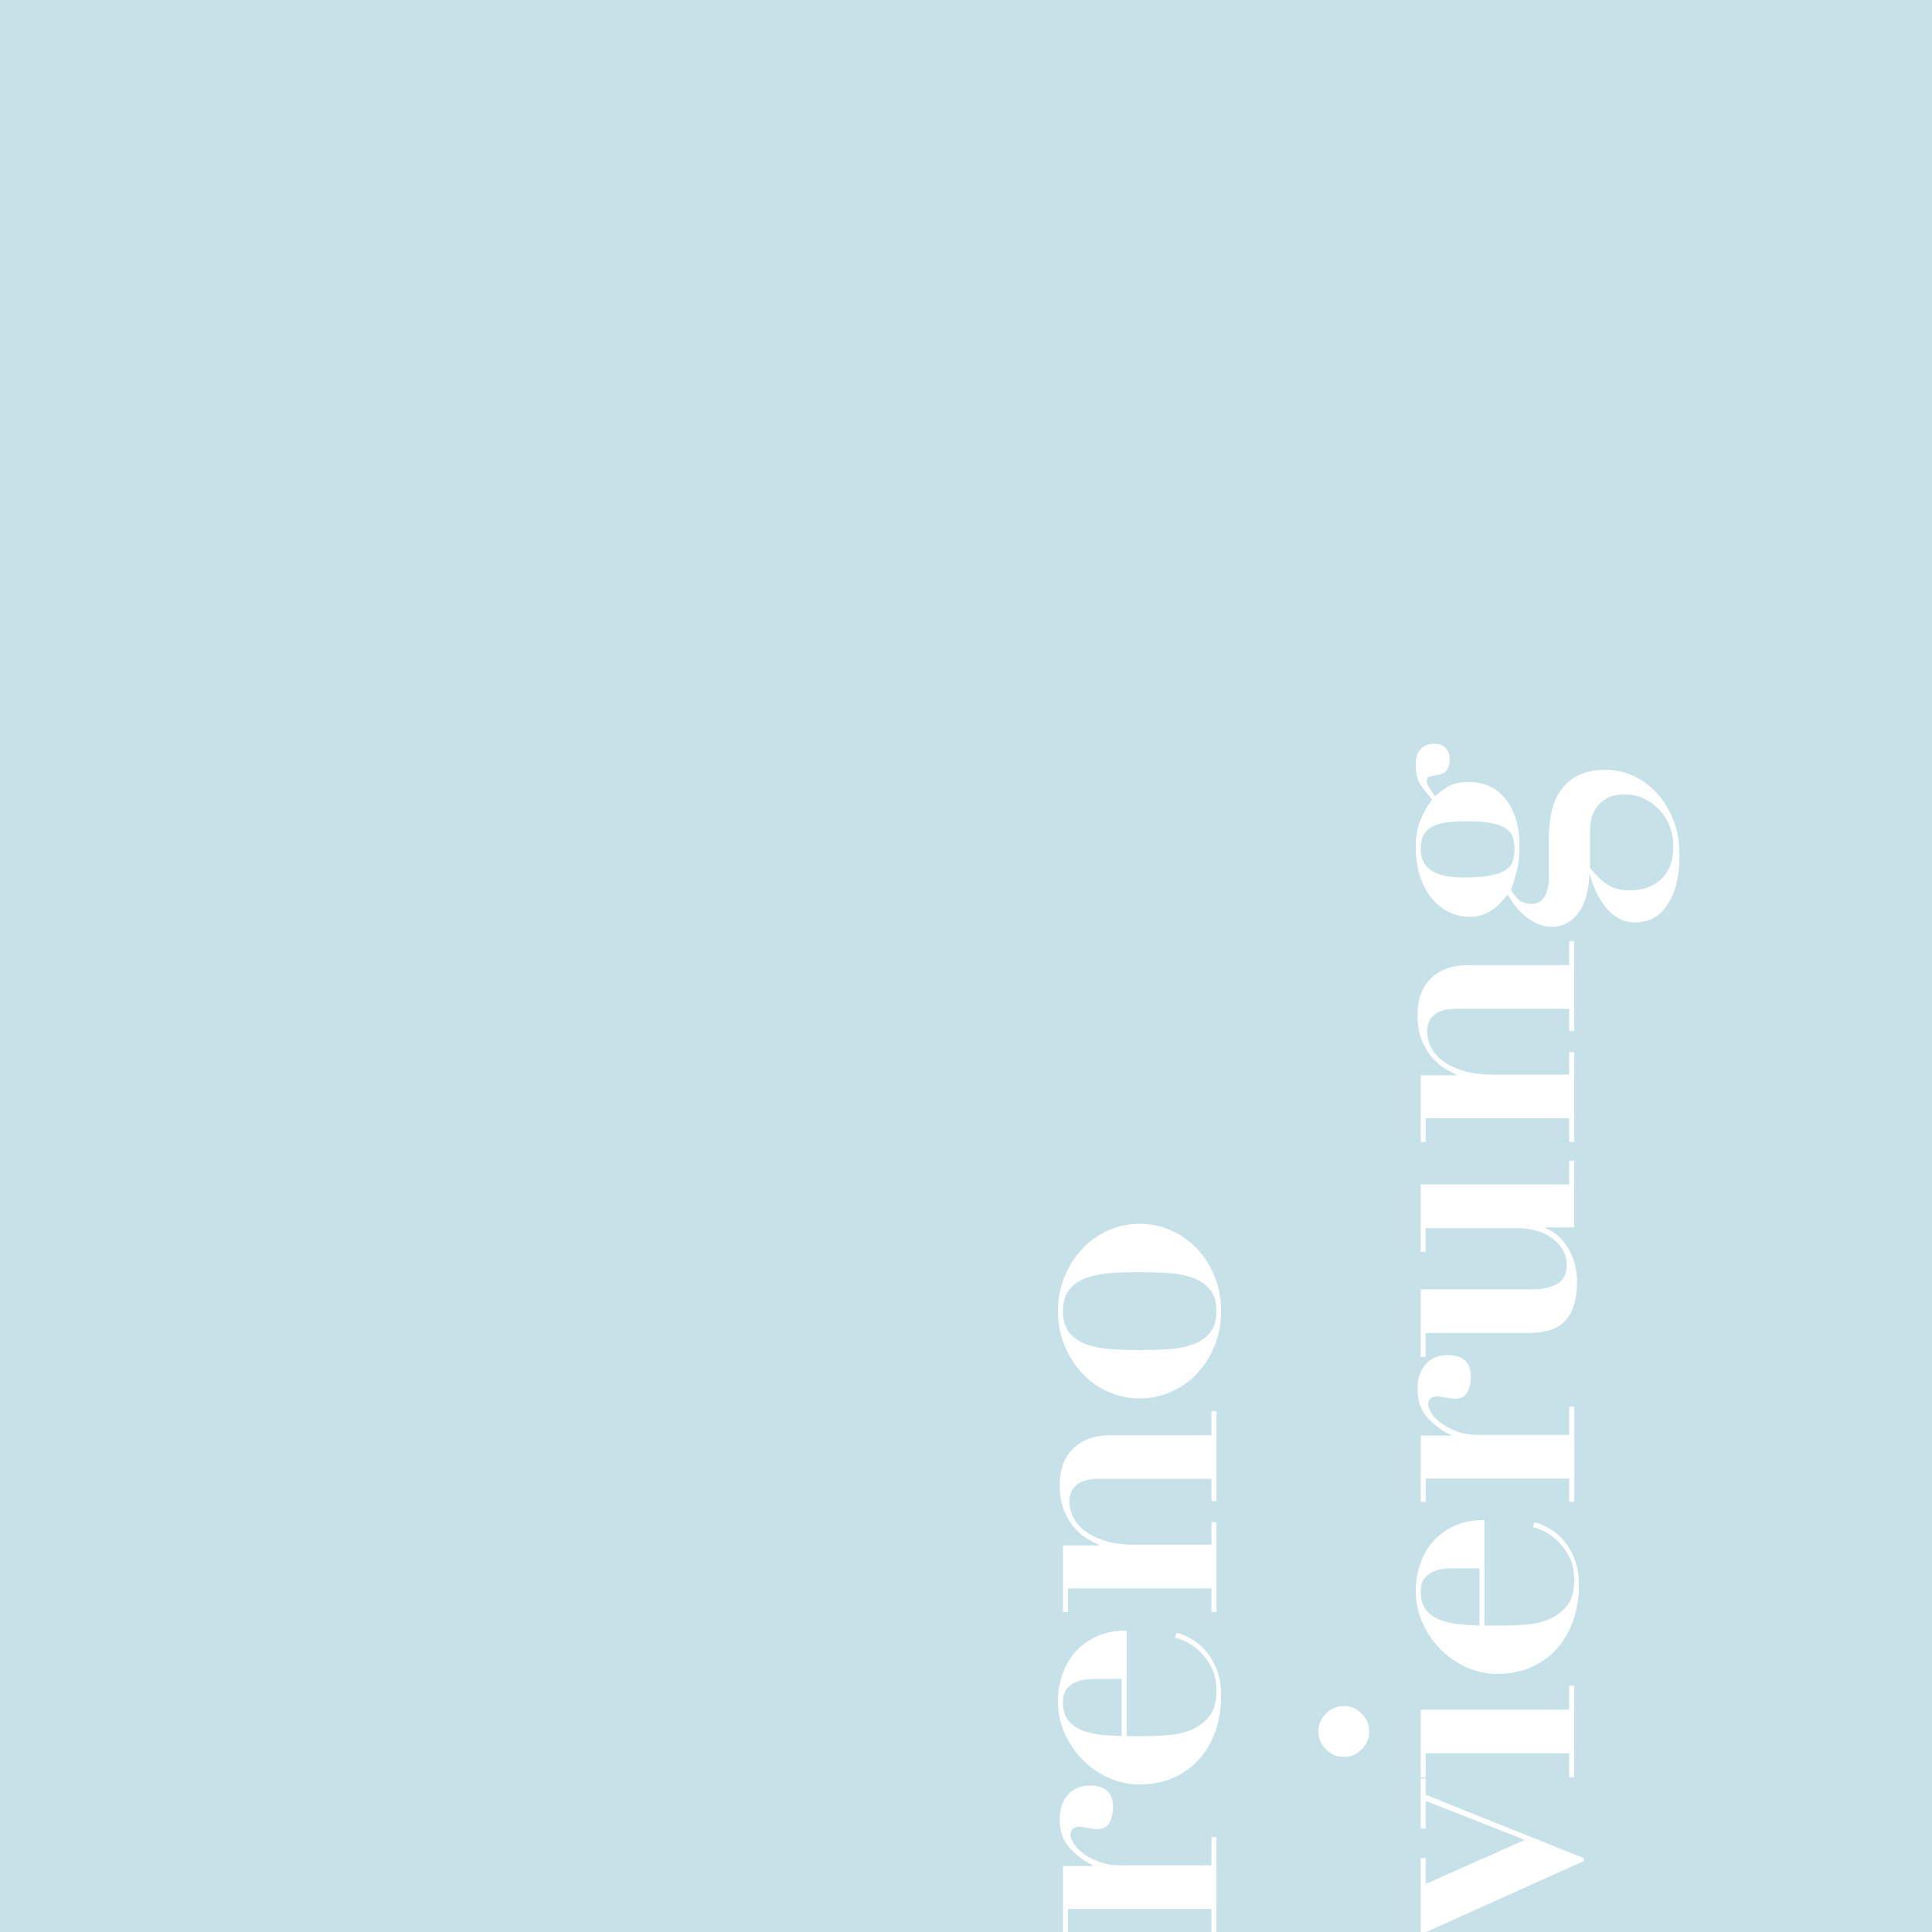 <?xml version="1.0" encoding="utf-8"?>
<!-- Generator: Adobe Illustrator 27.1.1, SVG Export Plug-In . SVG Version: 6.00 Build 0)  -->
<svg version="1.1" id="Layer_1" xmlns="http://www.w3.org/2000/svg" xmlns:xlink="http://www.w3.org/1999/xlink" x="0px" y="0px"
	 width="270px" height="270px" viewBox="0 0 270 270" style="enable-background:new 0 0 270 270;" xml:space="preserve">
<style type="text/css">
	.st0{fill:#FFFFFF;}
	.st1{fill:#AFADCE;}
	.st2{fill:#C6DAAF;}
	.st3{fill:#EBC8D5;}
	.st4{fill:#C7E1E8;}
	.st5{fill:#FFFFFF;enable-background:new    ;}
</style>
<rect id="Rectangle_46_00000034071271593112797660000004651044000070072492_" class="st4" width="270" height="270"/>
<path class="st0" d="M148.825,242.303c0.649,1.417,1.5,2.65,2.55,3.7
	s2.259,1.875,3.625,2.475c1.367,0.6,2.768,0.9,4.2,0.9
	c1.8,0,3.408-0.316,4.825-0.95c1.417-0.633,2.617-1.508,3.6-2.625
	c0.983-1.116,1.733-2.425,2.25-3.925s0.775-3.116,0.775-4.85
	c0-1.466-0.209-2.716-0.625-3.75c-0.417-1.033-0.934-1.9-1.551-2.6
	c-0.616-0.7-1.282-1.25-2-1.65c-0.716-0.4-1.391-0.683-2.024-0.85l-0.25,0.7
	c0.3,0.034,0.767,0.192,1.399,0.475c0.634,0.284,1.275,0.717,1.926,1.3
	c0.649,0.583,1.225,1.333,1.725,2.25c0.5,0.917,0.75,2.042,0.75,3.375
	c0,1.5-0.316,2.667-0.95,3.5c-0.633,0.833-1.441,1.467-2.425,1.9
	c-0.982,0.434-2.083,0.7-3.3,0.8s-2.425,0.15-3.625,0.15h-2.25v-14.75
	c-1.7,0-3.158,0.3-4.375,0.9s-2.208,1.367-2.976,2.3
	c-0.766,0.934-1.332,1.983-1.699,3.15c-0.367,1.167-0.551,2.333-0.551,3.5
	C147.85,239.362,148.175,240.887,148.825,242.303z M149.1,236.003
	c0.367-0.45,0.817-0.775,1.351-0.975c0.533-0.2,1.067-0.316,1.6-0.35
	c0.534-0.033,0.983-0.05,1.351-0.05h3.35v8
	c-0.866-0.033-1.775-0.091-2.725-0.175c-0.95-0.083-1.833-0.275-2.65-0.575
	c-0.816-0.3-1.491-0.758-2.025-1.375c-0.532-0.616-0.8-1.491-0.8-2.625
	C148.55,237.079,148.733,236.454,149.1,236.003z M187.8,245.528
	c-0.966,0-1.8-0.35-2.5-1.05c-0.7-0.7-1.05-1.533-1.05-2.5
	s0.35-1.8,1.05-2.5c0.7-0.7,1.534-1.05,2.5-1.05
	c0.968,0,1.8,0.35,2.5,1.05c0.7,0.7,1.05,1.533,1.05,2.5
	s-0.35,1.8-1.05,2.5C189.6,245.178,188.768,245.528,187.8,245.528z M169.3,270
	v-3.222h-20.05V270h-0.7v-9.222h4.2v-0.1c-1.267-0.6-2.357-1.408-3.275-2.425
	c-0.916-1.016-1.375-2.357-1.375-4.025c0-1.4,0.375-2.533,1.125-3.4
	c0.75-0.866,1.793-1.3,3.125-1.3c1,0,1.784,0.242,2.351,0.725
	c0.567,0.484,0.85,1.259,0.85,2.325c0,0.767-0.157,1.467-0.475,2.1
	c-0.316,0.633-0.908,0.95-1.775,0.95c-0.1,0-0.274-0.016-0.524-0.05
	c-0.25-0.033-0.517-0.075-0.801-0.125c-0.282-0.05-0.541-0.091-0.774-0.125
	c-0.233-0.033-0.366-0.05-0.4-0.05c-0.267,0.033-0.475,0.083-0.625,0.15
	c-0.149,0.067-0.282,0.175-0.399,0.325c-0.117,0.15-0.176,0.375-0.176,0.675
	c0,0.333,0.159,0.75,0.476,1.25c0.317,0.5,0.774,0.967,1.375,1.4
	c0.6,0.434,1.325,0.809,2.175,1.125c0.85,0.317,1.809,0.475,2.875,0.475h12.8
	v-3.95h0.7V270H169.3z M169.75,178.404c-0.6-1.482-1.416-2.775-2.45-3.875
	c-1.032-1.1-2.241-1.958-3.625-2.575c-1.383-0.616-2.857-0.925-4.425-0.925
	c-1.533,0-2.991,0.309-4.375,0.925c-1.383,0.617-2.592,1.476-3.625,2.575
	c-1.033,1.1-1.857,2.393-2.475,3.875c-0.617,1.483-0.926,3.092-0.926,4.825
	c0,1.733,0.309,3.342,0.926,4.825s1.441,2.774,2.475,3.875
	c1.033,1.1,2.242,1.958,3.625,2.575c1.384,0.617,2.842,0.925,4.375,0.925
	c1.567,0,3.042-0.308,4.425-0.925c1.384-0.617,2.593-1.475,3.625-2.575
	c1.034-1.101,1.851-2.392,2.45-3.875s0.9-3.092,0.9-4.825
	C170.65,181.496,170.35,179.887,169.75,178.404z M169.075,186.279
	c-0.616,0.733-1.425,1.275-2.425,1.625c-1,0.35-2.15,0.567-3.45,0.65
	s-2.616,0.125-3.95,0.125c-1.333,0-2.642-0.042-3.925-0.125s-2.425-0.3-3.425-0.65
	c-1-0.35-1.809-0.892-2.426-1.625c-0.616-0.732-0.925-1.75-0.925-3.05
	s0.309-2.316,0.925-3.05c0.617-0.733,1.426-1.275,2.426-1.625
	c1-0.351,2.142-0.566,3.425-0.65c1.283-0.083,2.592-0.125,3.925-0.125
	c1.334,0,2.65,0.042,3.95,0.125c1.3,0.084,2.45,0.3,3.45,0.65
	c1,0.35,1.809,0.892,2.425,1.625c0.617,0.733,0.925,1.75,0.925,3.05
	S169.692,185.546,169.075,186.279z M169.3,209.778v-3.1h-15.8
	c-1.4,0-2.425,0.284-3.075,0.85c-0.649,0.567-0.975,1.333-0.975,2.3
	c0,0.8,0.192,1.567,0.575,2.3c0.383,0.733,0.958,1.375,1.725,1.925
	c0.768,0.55,1.717,0.992,2.85,1.325c1.134,0.333,2.468,0.5,4,0.5h10.7v-3.15
	h0.7v12.55h-0.7v-3.3h-20.05v3.3h-0.7v-9.3h5v-0.1
	c-0.3-0.133-0.758-0.366-1.375-0.7c-0.616-0.333-1.225-0.816-1.825-1.45
	c-0.6-0.633-1.125-1.45-1.574-2.45c-0.45-1-0.676-2.25-0.676-3.75
	c0-2.2,0.634-3.908,1.9-5.125c1.268-1.216,3-1.825,5.2-1.825h14.1v-3.35
	h0.7v12.55H169.3z M218.95,176.779c0-0.766-0.183-1.466-0.55-2.1
	c-0.367-0.633-0.858-1.175-1.476-1.625c-0.616-0.45-1.341-0.8-2.175-1.05
	c-0.833-0.25-1.7-0.375-2.6-0.375h-12.9v3.3h-0.7v-9.4h20.75v-3.3h0.7v9.3
	h-4.05v0.1c0.733,0.267,1.375,0.667,1.925,1.2s1.018,1.142,1.4,1.825
	c0.383,0.684,0.667,1.409,0.85,2.175s0.275,1.517,0.275,2.25
	c0,2.333-0.508,4.117-1.525,5.35c-1.017,1.233-2.741,1.85-5.175,1.85h-14.45
	v3.35h-0.7v-9.45h15.851c1.267,0,2.342-0.25,3.225-0.75
	C218.509,178.929,218.95,178.046,218.95,176.779z M199.311,270h-0.762v-10.322h0.7
	v3.6l13.85-6.15l-13.85-5.45v3.85h-0.7v-7h0.7v2.3l22.1,8.85
	v0.4L199.311,270z M219.3,131.53h0.7v12.55h-0.7v-3.1h-15.8
	c-1.4,0-2.425,0.284-3.075,0.85c-0.649,0.567-0.975,1.333-0.975,2.3
	c0,0.8,0.192,1.567,0.575,2.3c0.383,0.734,0.958,1.375,1.725,1.925
	c0.768,0.55,1.717,0.992,2.85,1.325c1.134,0.334,2.468,0.5,4,0.5h10.7v-3.149
	h0.7v12.55h-0.7v-3.3h-20.05v3.3h-0.7v-9.3h5v-0.101
	c-0.3-0.133-0.758-0.366-1.375-0.7c-0.616-0.333-1.225-0.816-1.825-1.45
	c-0.6-0.633-1.125-1.45-1.574-2.45c-0.45-1-0.676-2.25-0.676-3.75
	c0-2.2,0.634-3.908,1.9-5.125c1.268-1.217,3-1.825,5.2-1.825h14.1V131.53z
	 M231.45,110.73c-0.968-1.033-2.067-1.816-3.3-2.35
	c-1.234-0.533-2.5-0.8-3.801-0.8c-1.533,0-2.809,0.267-3.824,0.8
	c-1.017,0.533-1.825,1.233-2.426,2.1c-0.6,0.867-1.024,1.875-1.274,3.025
	c-0.25,1.15-0.375,2.358-0.375,3.625v5.5c0,1.133-0.2,2.033-0.601,2.7
	c-0.399,0.667-1.016,1-1.85,1c-0.366,0-0.775-0.083-1.225-0.25
	c-0.45-0.167-0.992-0.733-1.625-1.7c0.267-0.667,0.533-1.517,0.8-2.55
	c0.267-1.033,0.399-2.216,0.399-3.55c0-1.667-0.207-3.066-0.625-4.2
	c-0.416-1.133-0.957-2.058-1.625-2.775c-0.666-0.716-1.407-1.233-2.225-1.55
	c-0.816-0.316-1.642-0.475-2.475-0.475c-1.367,0-2.408,0.233-3.125,0.7
	c-0.717,0.467-1.292,0.9-1.726,1.3c-0.466-0.667-0.774-1.133-0.925-1.4
	c-0.15-0.267-0.225-0.5-0.225-0.7c0-0.366,0.117-0.583,0.35-0.65
	c0.233-0.066,0.584-0.133,1.05-0.2c0.134-0.033,0.309-0.075,0.525-0.125
	c0.217-0.05,0.417-0.15,0.6-0.3c0.184-0.15,0.343-0.367,0.476-0.65
	s0.199-0.658,0.199-1.125c0-0.667-0.191-1.2-0.574-1.6
	s-0.908-0.6-1.575-0.6c-0.767,0-1.392,0.242-1.875,0.725
	c-0.483,0.483-0.726,1.208-0.726,2.175c0,1.1,0.192,1.984,0.575,2.65
	c0.384,0.667,0.959,1.417,1.726,2.25c-0.601,0.768-1.133,1.692-1.601,2.775
	c-0.466,1.083-0.7,2.375-0.7,3.875s0.2,2.858,0.601,4.075
	c0.399,1.217,0.942,2.242,1.625,3.075c0.684,0.833,1.483,1.475,2.399,1.925
	c0.918,0.45,1.893,0.675,2.926,0.675c0.733,0,1.375-0.108,1.925-0.325
	c0.55-0.216,1.033-0.483,1.45-0.8c0.417-0.316,0.783-0.658,1.1-1.025
	c0.317-0.366,0.592-0.7,0.825-1c0.567,1.034,1.167,1.859,1.8,2.475
	c0.634,0.617,1.242,1.075,1.825,1.375c0.583,0.3,1.092,0.492,1.524,0.575
	c0.434,0.083,0.734,0.125,0.9,0.125c1.033,0,1.9-0.25,2.6-0.75
	c0.7-0.5,1.25-1.117,1.65-1.85c0.4-0.733,0.683-1.525,0.85-2.375
	s0.25-1.608,0.25-2.275h0.101c0.2,0.767,0.482,1.542,0.85,2.325
	c0.366,0.784,0.808,1.5,1.325,2.15c0.517,0.65,1.125,1.175,1.825,1.575
	s1.5,0.6,2.399,0.6c0.467,0,1.042-0.1,1.726-0.3
	c0.683-0.2,1.35-0.633,2-1.3c0.649-0.667,1.208-1.625,1.675-2.875
	s0.7-2.925,0.7-5.025c0-1.866-0.3-3.525-0.9-4.975
	C233.2,113.005,232.416,111.764,231.45,110.73z M210.525,121.505
	c-0.483,0.35-1.191,0.625-2.125,0.825c-0.934,0.2-2.184,0.3-3.75,0.3
	c-0.767,0-1.517-0.05-2.25-0.15c-0.733-0.1-1.383-0.291-1.95-0.575
	c-0.566-0.283-1.025-0.691-1.375-1.225c-0.351-0.533-0.525-1.216-0.525-2.05
	c0-0.9,0.167-1.6,0.5-2.1c0.334-0.5,0.8-0.883,1.4-1.15
	c0.6-0.267,1.309-0.433,2.125-0.5c0.817-0.066,1.708-0.1,2.675-0.1
	c1.367,0,2.475,0.092,3.325,0.275c0.85,0.184,1.5,0.442,1.95,0.775
	c0.449,0.333,0.75,0.734,0.899,1.2c0.15,0.467,0.226,1,0.226,1.6
	c0,0.567-0.066,1.1-0.2,1.6C211.317,120.73,211.009,121.155,210.525,121.505z
	 M233.25,121.33c-0.4,0.8-0.908,1.434-1.525,1.9
	c-0.617,0.467-1.274,0.784-1.975,0.95c-0.7,0.167-1.35,0.25-1.95,0.25
	c-1.333,0-2.399-0.275-3.2-0.825c-0.8-0.55-1.6-1.325-2.399-2.325v-5.2
	c0-0.5,0.066-1.05,0.2-1.65c0.133-0.6,0.383-1.15,0.75-1.65
	c0.366-0.5,0.857-0.917,1.475-1.25c0.616-0.333,1.425-0.5,2.425-0.5
	s1.917,0.2,2.75,0.6c0.833,0.4,1.55,0.925,2.15,1.575
	c0.6,0.65,1.066,1.409,1.399,2.275c0.333,0.867,0.5,1.784,0.5,2.75
	C233.85,119.497,233.65,120.53,233.25,121.33z M219.3,248.377v-3.35h-20.05
	v3.35h-0.7v-9.45h20.75v-3.35h0.7v12.8H219.3z M198.1,194.079
	c0-1.4,0.375-2.533,1.125-3.4c0.75-0.866,1.793-1.3,3.125-1.3
	c1,0,1.784,0.242,2.351,0.725c0.567,0.484,0.85,1.258,0.85,2.325
	c0,0.768-0.157,1.468-0.475,2.101c-0.316,0.633-0.908,0.95-1.775,0.95
	c-0.1,0-0.274-0.016-0.524-0.05c-0.25-0.032-0.517-0.075-0.801-0.125
	c-0.282-0.05-0.541-0.091-0.774-0.125c-0.233-0.032-0.366-0.05-0.4-0.05
	c-0.267,0.034-0.475,0.084-0.625,0.15c-0.149,0.067-0.282,0.175-0.399,0.325
	s-0.176,0.375-0.176,0.675c0,0.333,0.159,0.75,0.476,1.25
	c0.317,0.5,0.774,0.967,1.375,1.399c0.6,0.434,1.325,0.809,2.175,1.125
	c0.85,0.317,1.809,0.476,2.875,0.476h12.8v-3.95h0.7v13.3h-0.7v-3.25
	h-20.05v3.25h-0.7v-9.25h4.2v-0.1c-1.267-0.601-2.357-1.408-3.275-2.425
	C198.559,197.087,198.1,195.745,198.1,194.079z M198.825,226.853
	c0.649,1.417,1.5,2.65,2.55,3.7c1.05,1.05,2.259,1.875,3.625,2.476
	c1.367,0.6,2.768,0.899,4.2,0.899c1.8,0,3.408-0.316,4.825-0.95
	c1.417-0.633,2.617-1.508,3.6-2.625c0.983-1.117,1.733-2.425,2.25-3.925
	s0.775-3.116,0.775-4.85c0-1.467-0.209-2.717-0.625-3.75
	c-0.417-1.033-0.934-1.9-1.551-2.6c-0.616-0.7-1.282-1.25-2-1.65
	c-0.716-0.4-1.391-0.683-2.024-0.85l-0.25,0.7
	c0.3,0.034,0.767,0.192,1.399,0.476c0.634,0.283,1.275,0.717,1.926,1.3
	c0.649,0.583,1.225,1.333,1.725,2.25c0.5,0.917,0.75,2.042,0.75,3.375
	c0,1.5-0.316,2.667-0.95,3.5c-0.633,0.833-1.441,1.467-2.425,1.9
	c-0.982,0.434-2.083,0.7-3.3,0.8c-1.217,0.1-2.425,0.149-3.625,0.149h-2.25
	v-14.75c-1.7,0-3.158,0.3-4.375,0.9c-1.217,0.6-2.208,1.367-2.976,2.3
	c-0.766,0.934-1.332,1.983-1.699,3.15s-0.551,2.333-0.551,3.5
	C197.85,223.912,198.175,225.437,198.825,226.853z M199.1,220.553
	c0.367-0.45,0.817-0.774,1.351-0.975s1.067-0.316,1.6-0.35
	c0.534-0.033,0.983-0.05,1.351-0.05h3.35v8
	c-0.866-0.032-1.775-0.091-2.725-0.175c-0.95-0.083-1.833-0.275-2.65-0.575
	c-0.816-0.3-1.491-0.758-2.025-1.375c-0.532-0.616-0.8-1.491-0.8-2.625
	C198.55,221.628,198.733,221.003,199.1,220.553z"/>
</svg>

